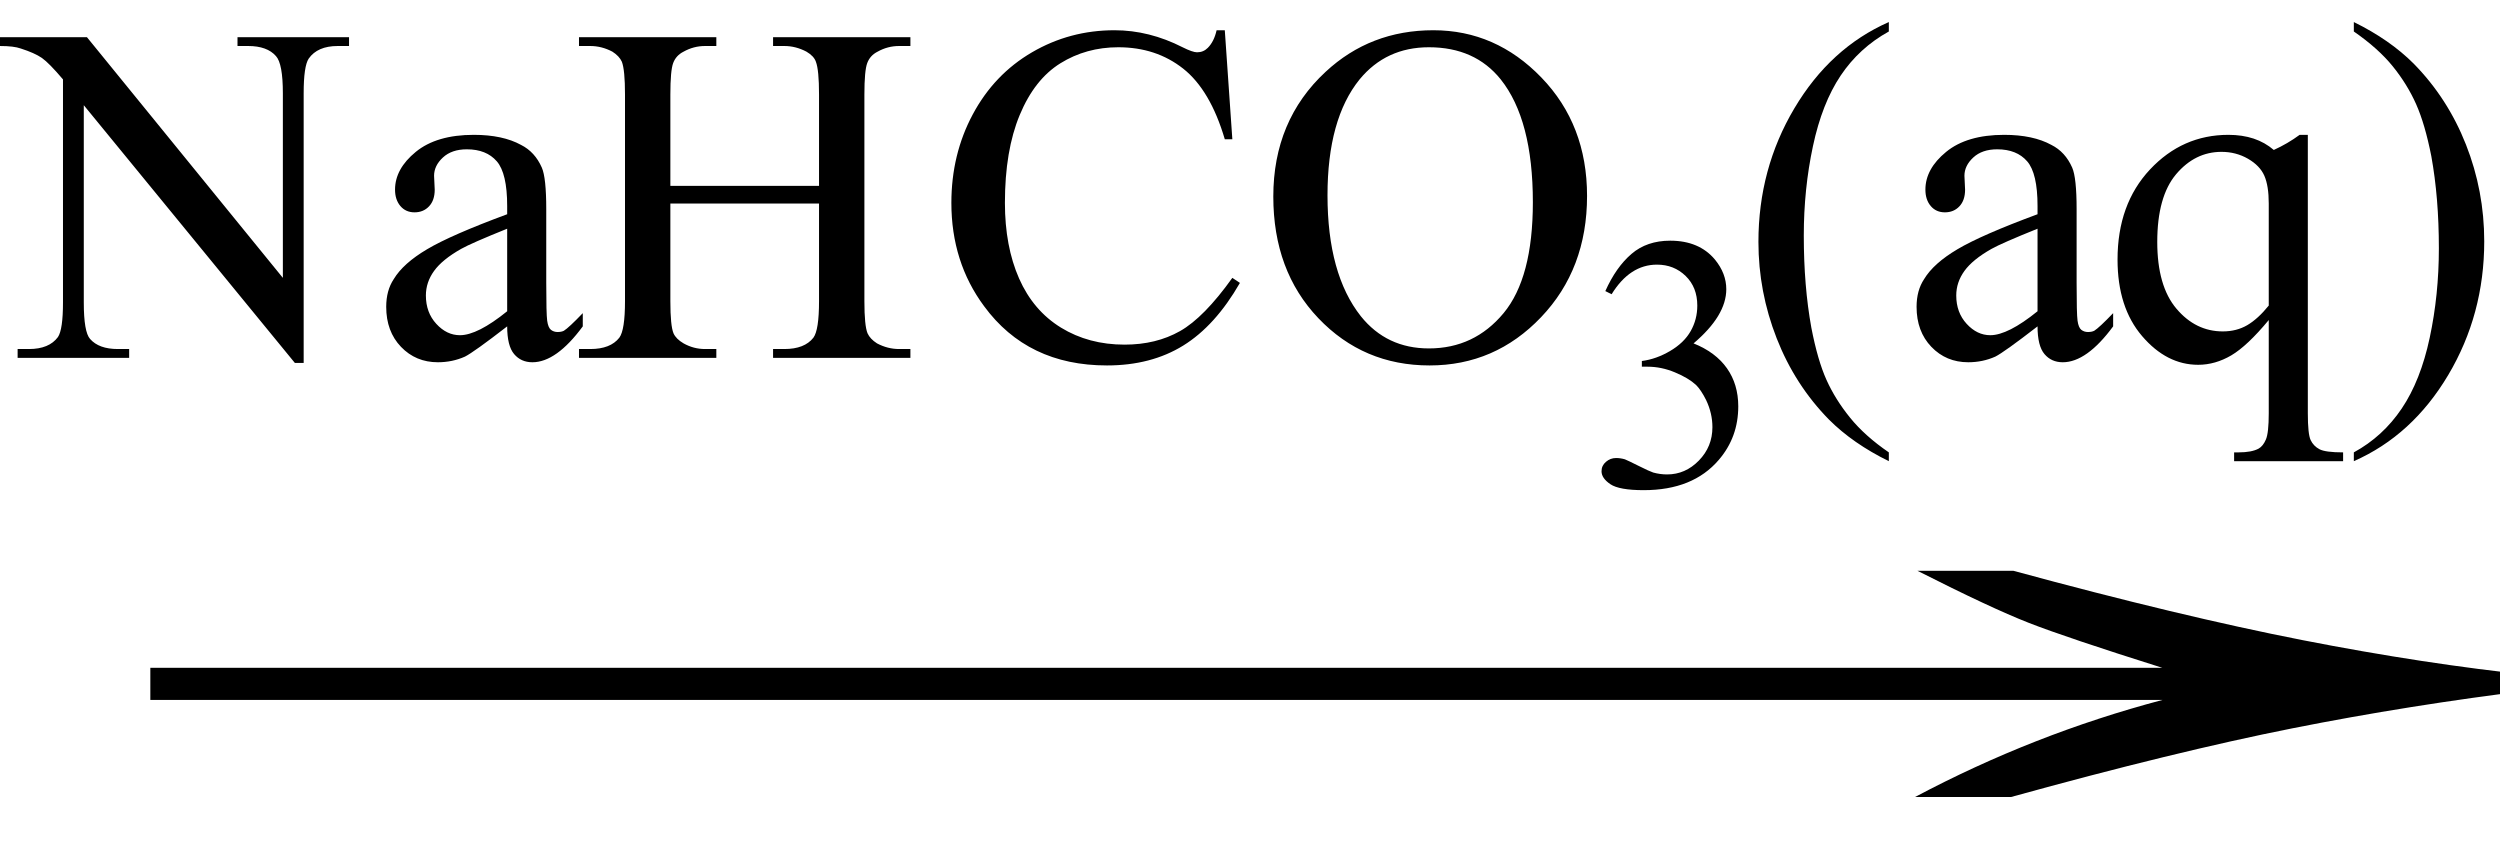 <svg xmlns="http://www.w3.org/2000/svg" xmlns:xlink="http://www.w3.org/1999/xlink" stroke-dasharray="none" shape-rendering="auto" font-family="'Dialog'" width="62" text-rendering="auto" fill-opacity="1" contentScriptType="text/ecmascript" color-interpolation="auto" color-rendering="auto" preserveAspectRatio="xMidYMid meet" font-size="12" fill="black" stroke="black" image-rendering="auto" stroke-miterlimit="10" zoomAndPan="magnify" version="1.0" stroke-linecap="square" stroke-linejoin="miter" contentStyleType="text/css" font-style="normal" height="21" stroke-width="1" stroke-dashoffset="0" font-weight="normal" stroke-opacity="1"><defs id="genericDefs"/><g><g text-rendering="optimizeLegibility" transform="translate(1.224,21) matrix(4.007,0,0,1,0,0)" color-rendering="optimizeQuality" color-interpolation="linearRGB" image-rendering="optimizeQuality"><path d="M12.156 -6.844 Q13.188 -5.719 13.945 -5.125 Q14.703 -4.531 15.375 -4.25 L15.375 -3.891 Q14.609 -3.516 13.883 -2.938 Q13.156 -2.359 12.141 -1.234 L11.547 -1.234 Q12.281 -2.797 13.078 -3.641 L0.625 -3.641 L0.625 -4.438 L13.078 -4.438 Q12.484 -5.188 12.25 -5.555 Q12.016 -5.922 11.562 -6.844 L12.156 -6.844 Z" stroke="none"/></g><g text-rendering="optimizeLegibility" transform="translate(0.156,8.875)" color-rendering="optimizeQuality" color-interpolation="linearRGB" image-rendering="optimizeQuality"><path d="M-0.156 -7.953 L2 -7.953 L6.859 -1.984 L6.859 -6.562 Q6.859 -7.297 6.688 -7.484 Q6.469 -7.734 6 -7.734 L5.734 -7.734 L5.734 -7.953 L8.5 -7.953 L8.5 -7.734 L8.219 -7.734 Q7.719 -7.734 7.5 -7.422 Q7.375 -7.234 7.375 -6.562 L7.375 0.125 L7.156 0.125 L1.922 -6.266 L1.922 -1.375 Q1.922 -0.641 2.078 -0.469 Q2.297 -0.219 2.766 -0.219 L3.047 -0.219 L3.047 0 L0.281 0 L0.281 -0.219 L0.562 -0.219 Q1.062 -0.219 1.281 -0.516 Q1.406 -0.703 1.406 -1.375 L1.406 -6.906 Q1.062 -7.312 0.883 -7.438 Q0.703 -7.562 0.359 -7.672 Q0.188 -7.734 -0.156 -7.734 L-0.156 -7.953 ZM12.422 -0.781 Q11.594 -0.141 11.375 -0.031 Q11.062 0.109 10.703 0.109 Q10.156 0.109 9.789 -0.273 Q9.422 -0.656 9.422 -1.266 Q9.422 -1.672 9.609 -1.953 Q9.844 -2.344 10.438 -2.695 Q11.031 -3.047 12.422 -3.562 L12.422 -3.766 Q12.422 -4.578 12.164 -4.875 Q11.906 -5.172 11.422 -5.172 Q11.047 -5.172 10.828 -4.969 Q10.609 -4.766 10.609 -4.516 L10.625 -4.172 Q10.625 -3.906 10.484 -3.758 Q10.344 -3.609 10.125 -3.609 Q9.906 -3.609 9.773 -3.766 Q9.641 -3.922 9.641 -4.172 Q9.641 -4.688 10.156 -5.109 Q10.672 -5.531 11.594 -5.531 Q12.312 -5.531 12.766 -5.281 Q13.109 -5.109 13.281 -4.719 Q13.391 -4.469 13.391 -3.688 L13.391 -1.859 Q13.391 -1.094 13.414 -0.922 Q13.438 -0.75 13.508 -0.695 Q13.578 -0.641 13.672 -0.641 Q13.766 -0.641 13.828 -0.672 Q13.953 -0.75 14.297 -1.109 L14.297 -0.781 Q13.641 0.109 13.047 0.109 Q12.766 0.109 12.594 -0.094 Q12.422 -0.297 12.422 -0.781 ZM12.422 -1.156 L12.422 -3.203 Q11.531 -2.844 11.281 -2.703 Q10.812 -2.438 10.609 -2.156 Q10.406 -1.875 10.406 -1.547 Q10.406 -1.125 10.664 -0.844 Q10.922 -0.562 11.25 -0.562 Q11.688 -0.562 12.422 -1.156 ZM16.469 -4.266 L20.156 -4.266 L20.156 -6.531 Q20.156 -7.141 20.078 -7.344 Q20.031 -7.484 19.844 -7.594 Q19.578 -7.734 19.297 -7.734 L19.016 -7.734 L19.016 -7.953 L22.422 -7.953 L22.422 -7.734 L22.141 -7.734 Q21.859 -7.734 21.609 -7.594 Q21.422 -7.5 21.352 -7.312 Q21.281 -7.125 21.281 -6.531 L21.281 -1.406 Q21.281 -0.797 21.359 -0.609 Q21.422 -0.469 21.594 -0.359 Q21.859 -0.219 22.141 -0.219 L22.422 -0.219 L22.422 0 L19.016 0 L19.016 -0.219 L19.297 -0.219 Q19.797 -0.219 20.016 -0.5 Q20.156 -0.688 20.156 -1.406 L20.156 -3.828 L16.469 -3.828 L16.469 -1.406 Q16.469 -0.797 16.547 -0.609 Q16.609 -0.469 16.797 -0.359 Q17.047 -0.219 17.328 -0.219 L17.609 -0.219 L17.609 0 L14.203 0 L14.203 -0.219 L14.484 -0.219 Q14.984 -0.219 15.203 -0.5 Q15.344 -0.688 15.344 -1.406 L15.344 -6.531 Q15.344 -7.141 15.266 -7.344 Q15.203 -7.484 15.031 -7.594 Q14.766 -7.734 14.484 -7.734 L14.203 -7.734 L14.203 -7.953 L17.609 -7.953 L17.609 -7.734 L17.328 -7.734 Q17.047 -7.734 16.797 -7.594 Q16.609 -7.5 16.539 -7.312 Q16.469 -7.125 16.469 -6.531 L16.469 -4.266 ZM30.219 -8.125 L30.406 -5.422 L30.219 -5.422 Q29.859 -6.641 29.188 -7.172 Q28.516 -7.703 27.578 -7.703 Q26.781 -7.703 26.141 -7.305 Q25.5 -6.906 25.133 -6.023 Q24.766 -5.141 24.766 -3.844 Q24.766 -2.766 25.117 -1.969 Q25.469 -1.172 26.156 -0.75 Q26.844 -0.328 27.734 -0.328 Q28.516 -0.328 29.109 -0.664 Q29.703 -1 30.406 -1.984 L30.594 -1.859 Q29.984 -0.797 29.188 -0.305 Q28.391 0.188 27.297 0.188 Q25.328 0.188 24.25 -1.281 Q23.438 -2.375 23.438 -3.844 Q23.438 -5.047 23.969 -6.039 Q24.5 -7.031 25.438 -7.578 Q26.375 -8.125 27.484 -8.125 Q28.344 -8.125 29.172 -7.703 Q29.422 -7.578 29.531 -7.578 Q29.688 -7.578 29.797 -7.688 Q29.953 -7.844 30.016 -8.125 L30.219 -8.125 ZM35.391 -8.125 Q36.938 -8.125 38.07 -6.953 Q39.203 -5.781 39.203 -4.016 Q39.203 -2.203 38.062 -1.008 Q36.922 0.188 35.297 0.188 Q33.656 0.188 32.539 -0.984 Q31.422 -2.156 31.422 -4 Q31.422 -5.891 32.719 -7.094 Q33.828 -8.125 35.391 -8.125 ZM35.281 -7.703 Q34.219 -7.703 33.562 -6.906 Q32.766 -5.922 32.766 -4.031 Q32.766 -2.078 33.594 -1.031 Q34.234 -0.234 35.281 -0.234 Q36.406 -0.234 37.133 -1.109 Q37.859 -1.984 37.859 -3.859 Q37.859 -5.906 37.062 -6.906 Q36.422 -7.703 35.281 -7.703 Z" stroke="none"/></g><g text-rendering="optimizeLegibility" transform="translate(39.359,12.047)" color-rendering="optimizeQuality" color-interpolation="linearRGB" image-rendering="optimizeQuality"><path d="M0.453 -4.828 Q0.719 -5.422 1.102 -5.75 Q1.484 -6.078 2.062 -6.078 Q2.781 -6.078 3.172 -5.609 Q3.453 -5.266 3.453 -4.875 Q3.453 -4.219 2.641 -3.531 Q3.188 -3.312 3.469 -2.914 Q3.75 -2.516 3.75 -1.969 Q3.75 -1.203 3.266 -0.641 Q2.625 0.109 1.406 0.109 Q0.797 0.109 0.578 -0.039 Q0.359 -0.188 0.359 -0.359 Q0.359 -0.5 0.469 -0.594 Q0.578 -0.688 0.719 -0.688 Q0.828 -0.688 0.938 -0.656 Q1.016 -0.625 1.281 -0.492 Q1.547 -0.359 1.641 -0.328 Q1.812 -0.281 1.984 -0.281 Q2.438 -0.281 2.773 -0.625 Q3.109 -0.969 3.109 -1.453 Q3.109 -1.797 2.953 -2.125 Q2.828 -2.375 2.703 -2.5 Q2.516 -2.672 2.18 -2.812 Q1.844 -2.953 1.5 -2.953 L1.359 -2.953 L1.359 -3.094 Q1.719 -3.141 2.062 -3.344 Q2.406 -3.547 2.57 -3.836 Q2.734 -4.125 2.734 -4.469 Q2.734 -4.922 2.445 -5.203 Q2.156 -5.484 1.734 -5.484 Q1.062 -5.484 0.609 -4.75 L0.453 -4.828 Z" stroke="none"/></g><g text-rendering="optimizeLegibility" transform="translate(43.109,8.875)" color-rendering="optimizeQuality" color-interpolation="linearRGB" image-rendering="optimizeQuality"><path d="M3.734 2.344 L3.734 2.562 Q2.844 2.125 2.25 1.531 Q1.406 0.672 0.953 -0.484 Q0.5 -1.641 0.5 -2.875 Q0.5 -4.688 1.391 -6.188 Q2.281 -7.688 3.734 -8.328 L3.734 -8.094 Q3 -7.688 2.539 -7 Q2.078 -6.312 1.852 -5.25 Q1.625 -4.188 1.625 -3.031 Q1.625 -1.781 1.812 -0.75 Q1.969 0.062 2.188 0.547 Q2.406 1.031 2.773 1.484 Q3.141 1.938 3.734 2.344 ZM7.422 -0.781 Q6.594 -0.141 6.375 -0.031 Q6.062 0.109 5.703 0.109 Q5.156 0.109 4.789 -0.273 Q4.422 -0.656 4.422 -1.266 Q4.422 -1.672 4.609 -1.953 Q4.844 -2.344 5.438 -2.695 Q6.031 -3.047 7.422 -3.562 L7.422 -3.766 Q7.422 -4.578 7.164 -4.875 Q6.906 -5.172 6.422 -5.172 Q6.047 -5.172 5.828 -4.969 Q5.609 -4.766 5.609 -4.516 L5.625 -4.172 Q5.625 -3.906 5.484 -3.758 Q5.344 -3.609 5.125 -3.609 Q4.906 -3.609 4.773 -3.766 Q4.641 -3.922 4.641 -4.172 Q4.641 -4.688 5.156 -5.109 Q5.672 -5.531 6.594 -5.531 Q7.312 -5.531 7.766 -5.281 Q8.109 -5.109 8.281 -4.719 Q8.391 -4.469 8.391 -3.688 L8.391 -1.859 Q8.391 -1.094 8.414 -0.922 Q8.438 -0.75 8.508 -0.695 Q8.578 -0.641 8.672 -0.641 Q8.766 -0.641 8.828 -0.672 Q8.953 -0.75 9.297 -1.109 L9.297 -0.781 Q8.641 0.109 8.047 0.109 Q7.766 0.109 7.594 -0.094 Q7.422 -0.297 7.422 -0.781 ZM7.422 -1.156 L7.422 -3.203 Q6.531 -2.844 6.281 -2.703 Q5.812 -2.438 5.609 -2.156 Q5.406 -1.875 5.406 -1.547 Q5.406 -1.125 5.664 -0.844 Q5.922 -0.562 6.25 -0.562 Q6.688 -0.562 7.422 -1.156 ZM14.125 -5.531 L14.125 1.375 Q14.125 1.891 14.195 2.039 Q14.266 2.188 14.414 2.266 Q14.562 2.344 15 2.344 L15 2.562 L12.297 2.562 L12.297 2.344 L12.406 2.344 Q12.734 2.344 12.906 2.25 Q13.016 2.188 13.086 2.023 Q13.156 1.859 13.156 1.375 L13.156 -0.938 Q12.625 -0.297 12.227 -0.062 Q11.828 0.172 11.406 0.172 Q10.625 0.172 10.016 -0.539 Q9.406 -1.25 9.406 -2.438 Q9.406 -3.812 10.211 -4.672 Q11.016 -5.531 12.156 -5.531 Q12.5 -5.531 12.781 -5.438 Q13.062 -5.344 13.281 -5.156 Q13.625 -5.312 13.922 -5.531 L14.125 -5.531 ZM13.156 -1.297 L13.156 -3.828 Q13.156 -4.266 13.047 -4.516 Q12.938 -4.766 12.641 -4.938 Q12.344 -5.109 11.984 -5.109 Q11.328 -5.109 10.859 -4.555 Q10.391 -4 10.391 -2.875 Q10.391 -1.781 10.867 -1.219 Q11.344 -0.656 12.016 -0.656 Q12.359 -0.656 12.625 -0.812 Q12.891 -0.969 13.156 -1.297 ZM15.266 -8.094 L15.266 -8.328 Q16.156 -7.891 16.75 -7.297 Q17.594 -6.438 18.047 -5.289 Q18.5 -4.141 18.5 -2.891 Q18.5 -1.078 17.609 0.422 Q16.719 1.922 15.266 2.562 L15.266 2.344 Q15.984 1.953 16.453 1.258 Q16.922 0.562 17.148 -0.5 Q17.375 -1.562 17.375 -2.719 Q17.375 -3.969 17.188 -5 Q17.031 -5.797 16.812 -6.289 Q16.594 -6.781 16.234 -7.227 Q15.875 -7.672 15.266 -8.094 Z" stroke="none"/></g></g></svg>